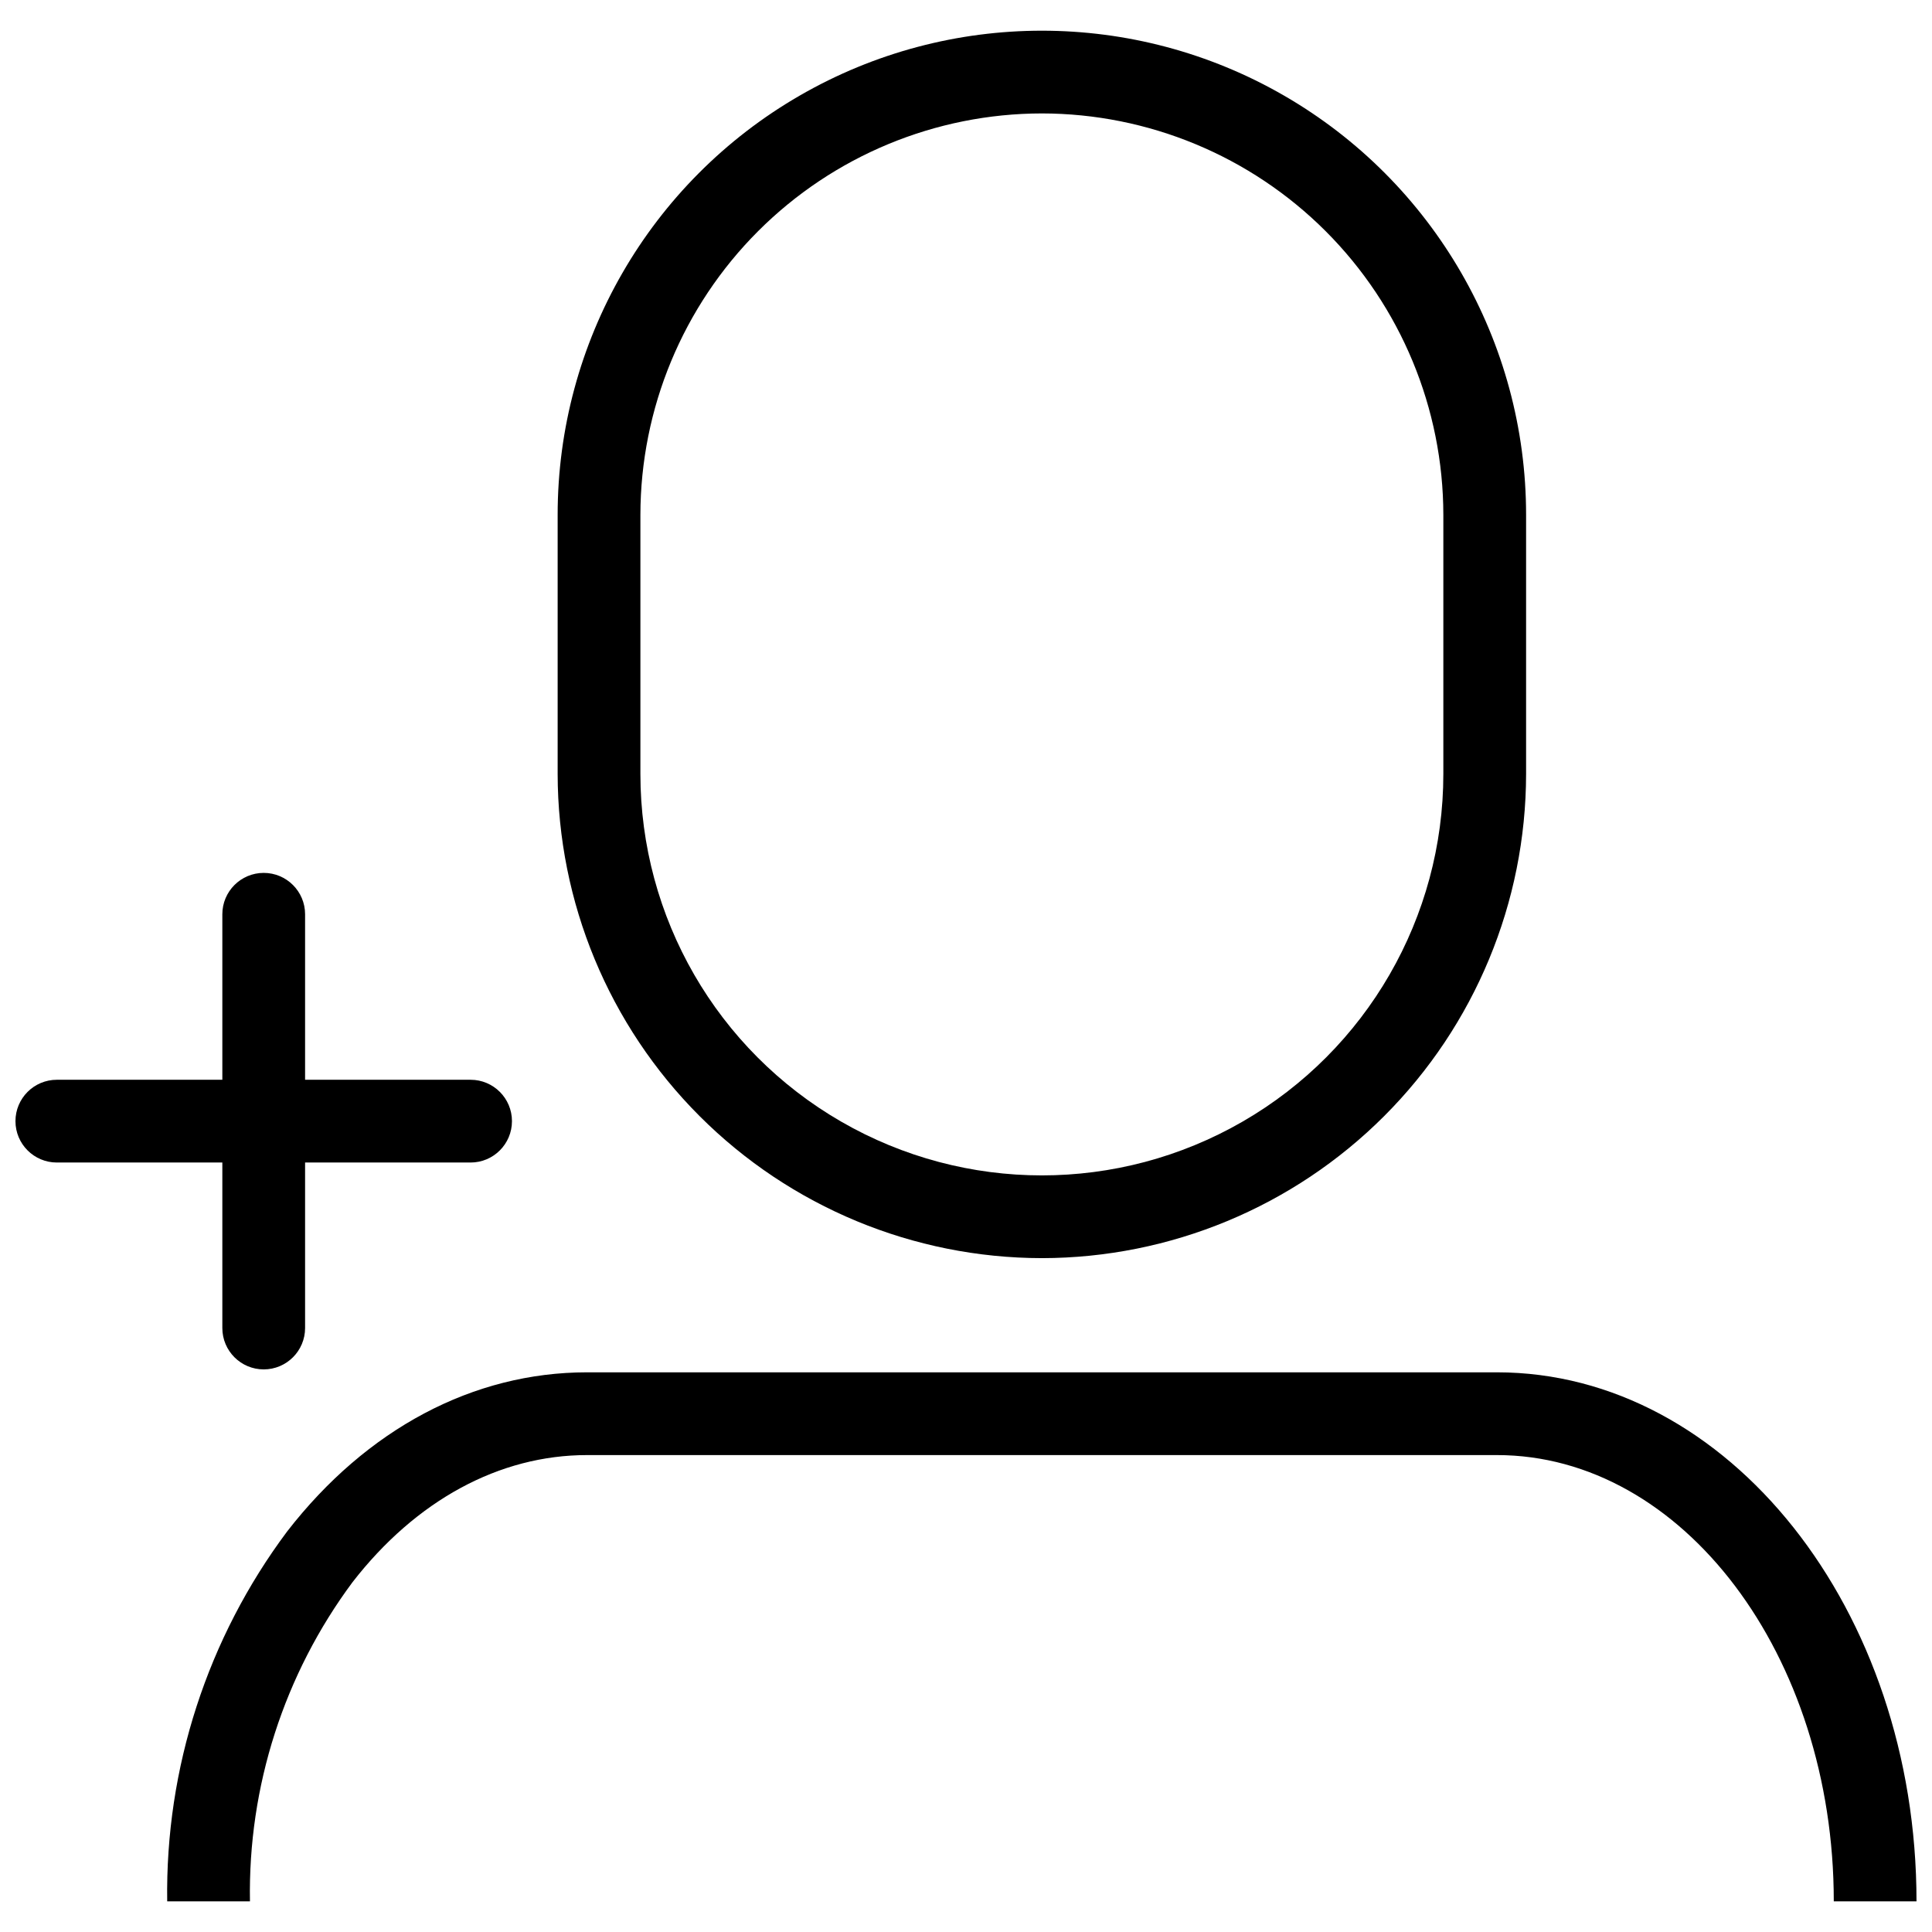 <?xml version="1.0" encoding="UTF-8"?>
<!-- Uploaded to: ICON Repo, www.iconrepo.com, Generator: ICON Repo Mixer Tools -->
<svg width="800px" height="800px" version="1.1" viewBox="144 144 512 512" xmlns="http://www.w3.org/2000/svg">
 <defs>
  <clipPath id="b">
   <path d="m188 507h463.9v141h-463.9z"/>
  </clipPath>
  <clipPath id="a">
   <path d="m148.09 375h131.91v132h-131.91z"/>
  </clipPath>
 </defs>
 <path d="m420.11 477.42c-34.023-0.039-66.645-13.57-90.699-37.629-24.059-24.055-37.59-56.676-37.629-90.699v-68.637c0-45.844 24.457-88.211 64.164-111.13 39.703-22.922 88.621-22.922 128.32 0 39.707 22.922 64.164 65.289 64.164 111.13v68.637c-0.035 34.023-13.57 66.645-37.625 90.699-24.059 24.059-56.68 37.59-90.699 37.629zm0-303.36c-28.211 0.031-55.254 11.25-75.199 31.195-19.949 19.949-31.168 46.992-31.199 75.199v68.637c0 38.012 20.277 73.137 53.199 92.145 32.918 19.008 73.477 19.008 106.39 0 32.922-19.008 53.199-54.133 53.199-92.145v-68.637c-0.031-28.207-11.25-55.25-31.195-75.199-19.949-19.945-46.992-31.164-75.199-31.195z"/>
 <g clip-path="url(#b)">
  <path d="m651.9 647.87h-21.93c0-65.211-40.047-118.26-89.277-118.26h-241.13c-23.227 0-45.293 11.965-62.148 33.691-18.141 24.418-27.695 54.152-27.176 84.57h-21.93c-0.516-35.289 10.66-69.75 31.785-98.02 21.09-27.191 49.312-42.172 79.469-42.172h241.13c61.316 0 111.2 62.891 111.2 140.19z"/>
 </g>
 <g clip-path="url(#a)">
  <path d="m268.71 430.15h-43.859v-43.859c0-6.055-4.91-10.965-10.965-10.965-6.055 0-10.965 4.91-10.965 10.965v43.859h-43.859c-6.055 0-10.965 4.91-10.965 10.965 0 6.055 4.91 10.965 10.965 10.965h43.859v43.859c0 6.055 4.91 10.965 10.965 10.965 6.055 0 10.965-4.91 10.965-10.965v-43.859h43.859c6.055 0 10.965-4.91 10.965-10.965 0-6.055-4.91-10.965-10.965-10.965z"/>
 </g>
</svg>